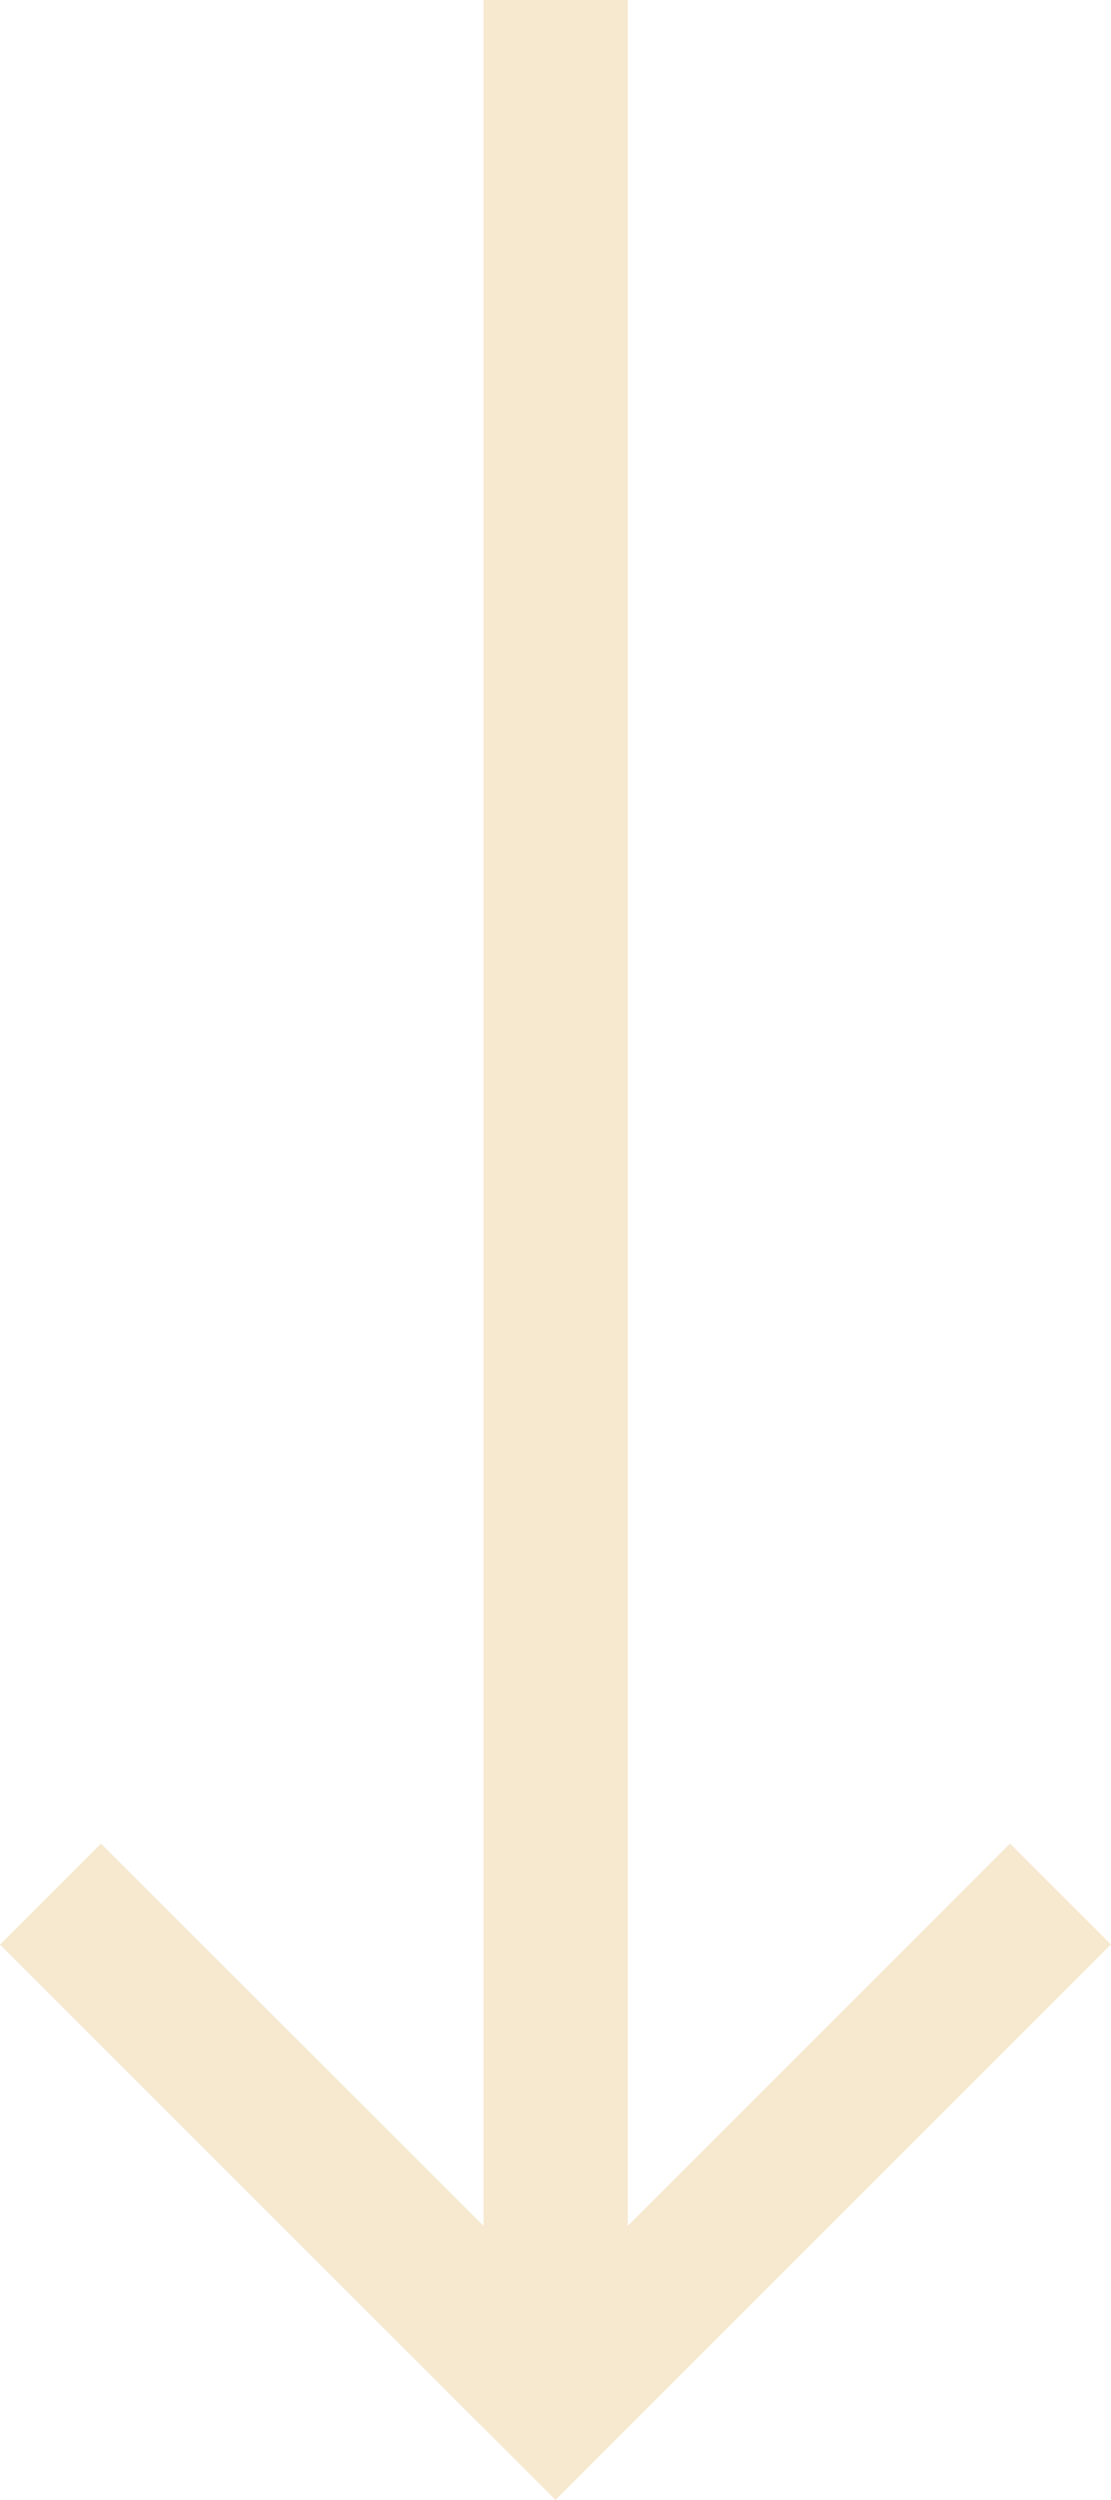 <svg xmlns="http://www.w3.org/2000/svg" width="27.362" height="61.564" viewBox="0 0 27.362 61.564"><defs><style>.a{fill:#f6e9d0;}</style></defs><path class="a" d="M17.883,0,15.4,2.487,24.813,11.9H-30v3.554H24.813L15.4,24.875l2.487,2.487L31.564,13.681Z" transform="translate(27.362 30) rotate(90)"/></svg>